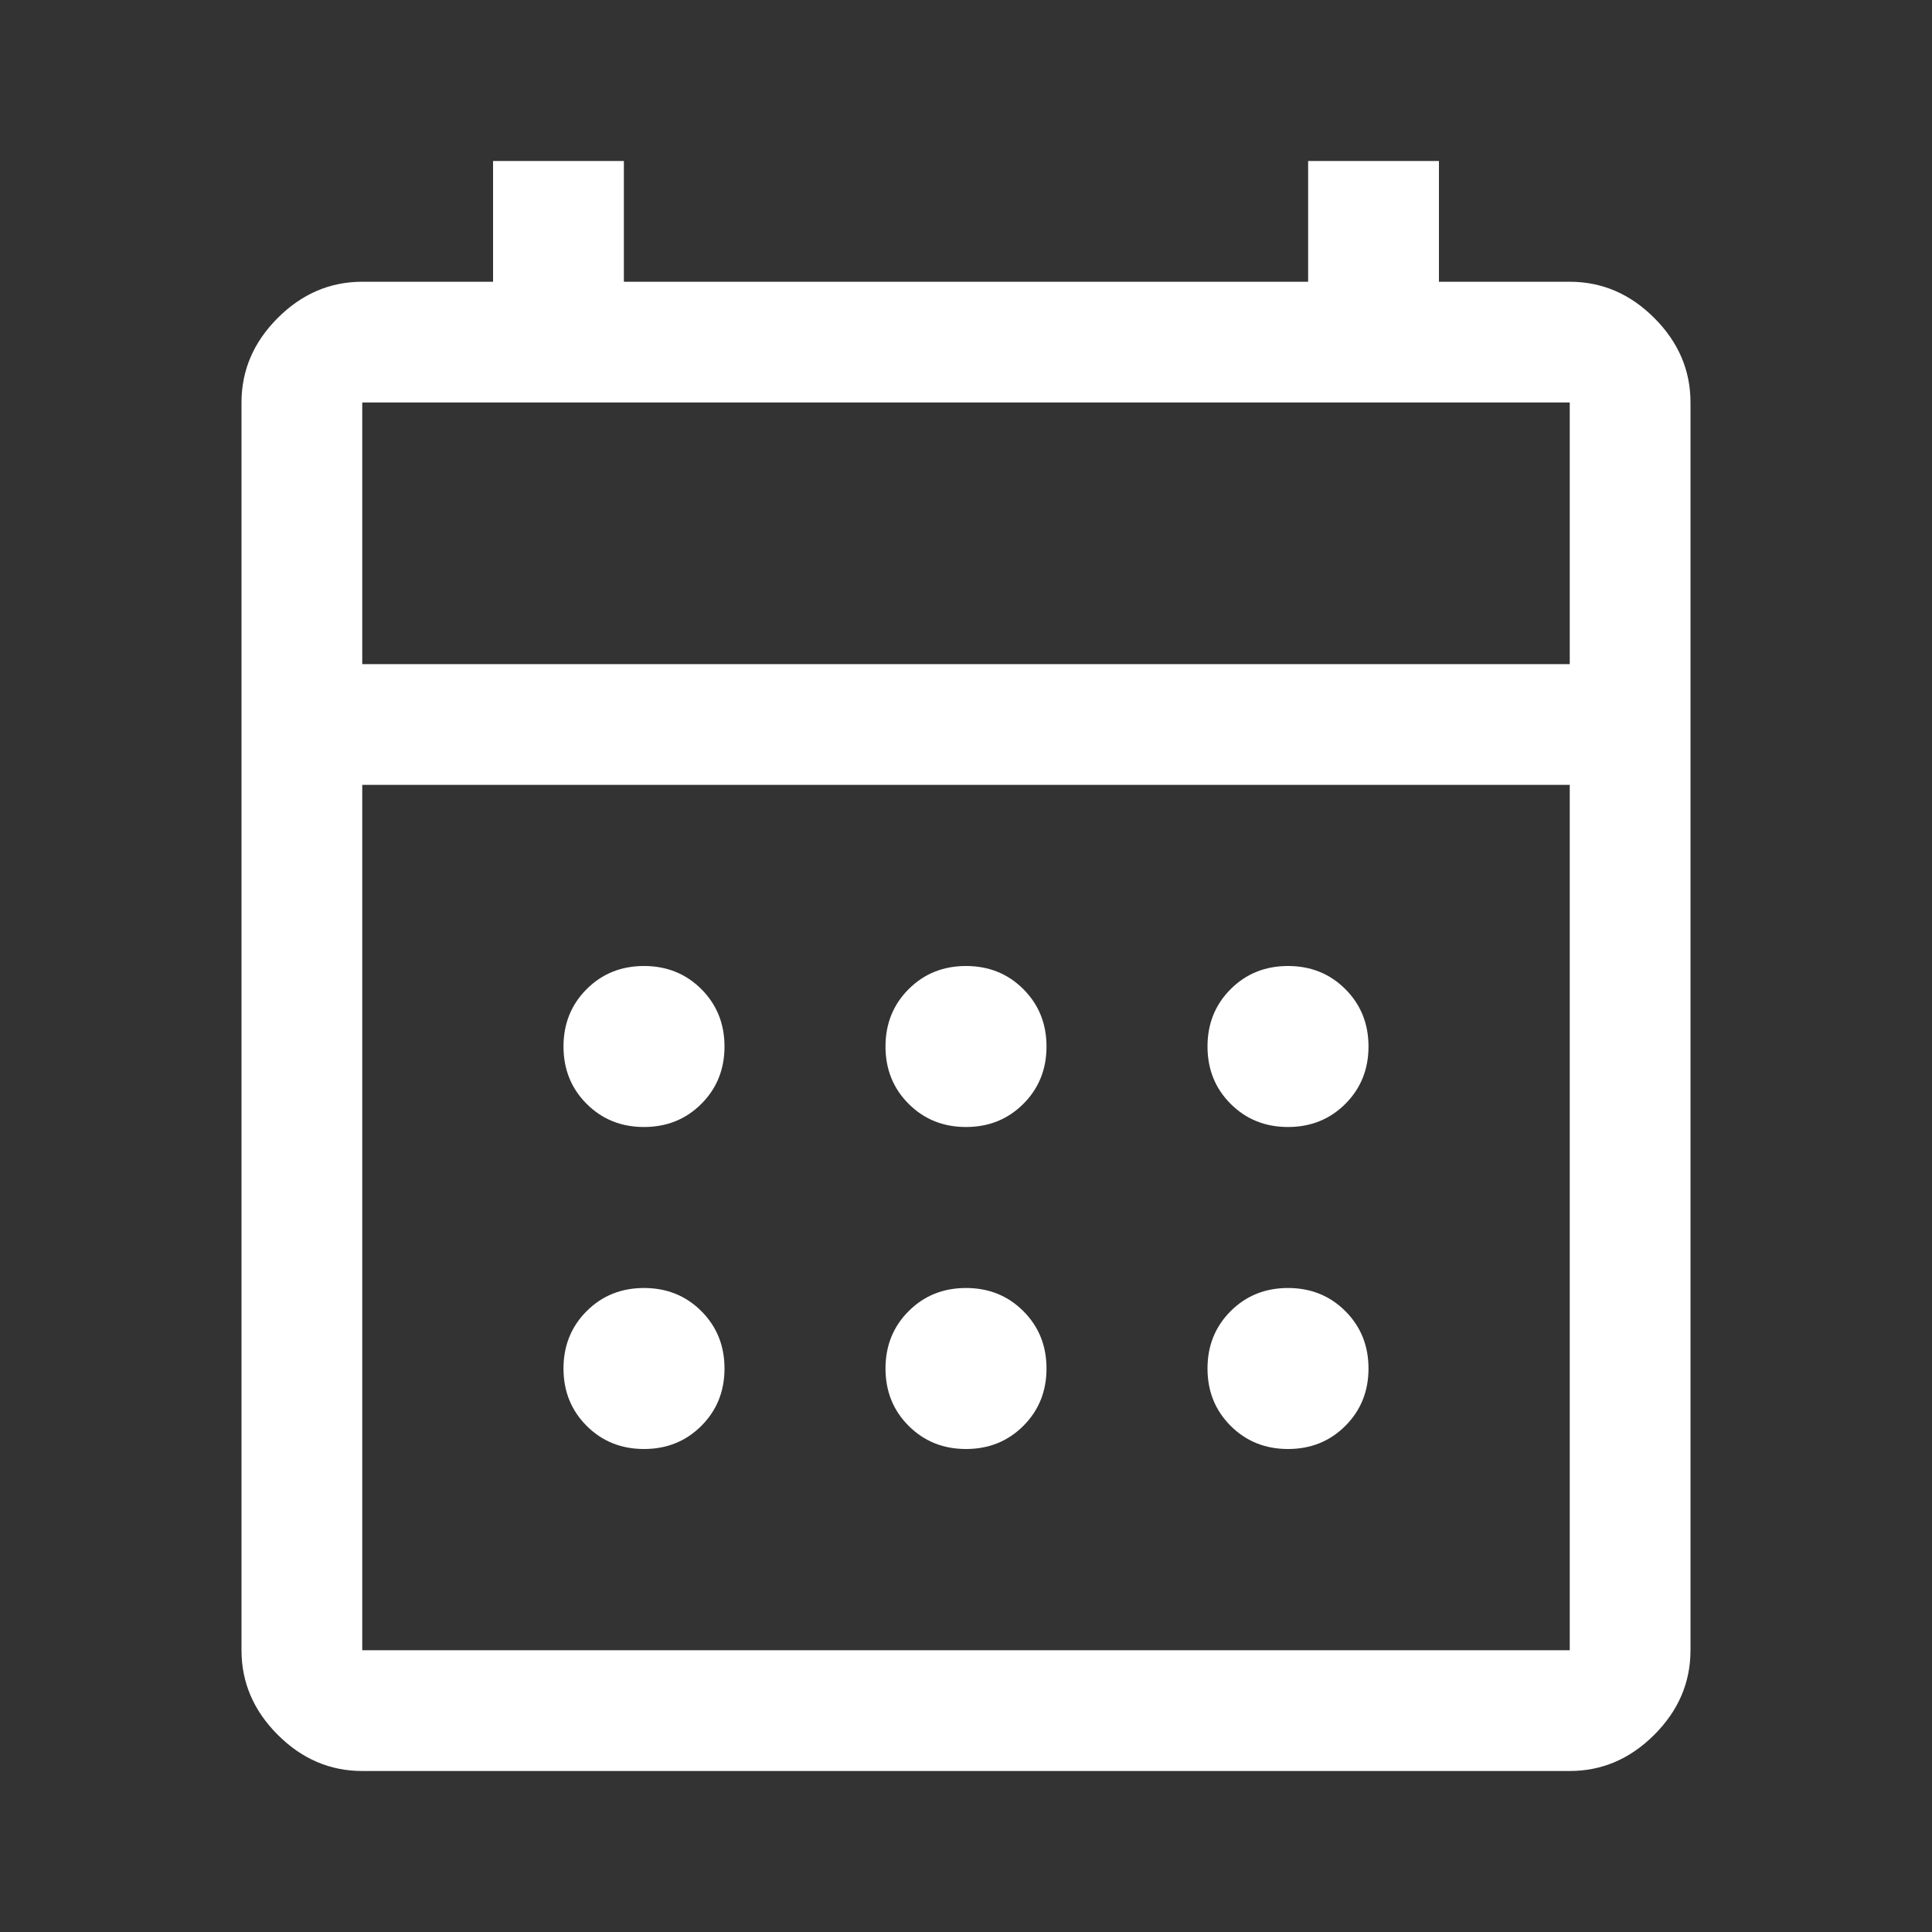 <?xml version="1.0" encoding="UTF-8"?>
<svg width="48px" height="48px" viewBox="0 0 48 48" version="1.1" xmlns="http://www.w3.org/2000/svg" xmlns:xlink="http://www.w3.org/1999/xlink">
    <rect x="0" y="0" width="48" height="48" fill="#333333" stroke="none"/>
    <!-- Generator: Sketch 64 (93537) - https://sketch.com -->
    <title>Slice</title>
    <desc>Created with Sketch.</desc>
    <g id="Page-1" stroke="none" stroke-width="1" fill="none" fill-rule="evenodd">
        <g id="default--19" transform="translate(6, 4)" fill="#FFFFFF" fill-rule="nonzero">
            <path d="M3,40 C2.2,40 1.5,39.7 0.9,39.1 C0.3,38.5 0,37.8 0,37 L0,6 C0,5.2 0.3,4.5 0.9,3.9 C1.5,3.3 2.2,3 3,3 L6.25,3 L6.25,0 L9.5,0 L9.5,3 L26.5,3 L26.5,0 L29.75,0 L29.75,3 L33,3 C33.8,3 34.5,3.3 35.1,3.9 C35.7,4.5 36,5.2 36,6 L36,37 C36,37.8 35.7,38.5 35.1,39.1 C34.5,39.7 33.8,40 33,40 L3,40 Z M3,37 L33,37 L33,15.5 L3,15.5 L3,37 Z M3,12.5 L33,12.5 L33,6 L3,6 L3,12.5 Z M3,12.5 L3,6 L3,12.5 Z M18,24 C17.433,24 16.958,23.808 16.575,23.425 C16.192,23.042 16,22.567 16,22 C16,21.433 16.192,20.958 16.575,20.575 C16.958,20.192 17.433,20 18,20 C18.567,20 19.042,20.192 19.425,20.575 C19.808,20.958 20,21.433 20,22 C20,22.567 19.808,23.042 19.425,23.425 C19.042,23.808 18.567,24 18,24 Z M10,24 C9.433,24 8.958,23.808 8.575,23.425 C8.192,23.042 8,22.567 8,22 C8,21.433 8.192,20.958 8.575,20.575 C8.958,20.192 9.433,20 10,20 C10.567,20 11.042,20.192 11.425,20.575 C11.808,20.958 12,21.433 12,22 C12,22.567 11.808,23.042 11.425,23.425 C11.042,23.808 10.567,24 10,24 Z M26,24 C25.433,24 24.958,23.808 24.575,23.425 C24.192,23.042 24,22.567 24,22 C24,21.433 24.192,20.958 24.575,20.575 C24.958,20.192 25.433,20 26,20 C26.567,20 27.042,20.192 27.425,20.575 C27.808,20.958 28,21.433 28,22 C28,22.567 27.808,23.042 27.425,23.425 C27.042,23.808 26.567,24 26,24 Z M18,32 C17.433,32 16.958,31.808 16.575,31.425 C16.192,31.042 16,30.567 16,30 C16,29.433 16.192,28.958 16.575,28.575 C16.958,28.192 17.433,28 18,28 C18.567,28 19.042,28.192 19.425,28.575 C19.808,28.958 20,29.433 20,30 C20,30.567 19.808,31.042 19.425,31.425 C19.042,31.808 18.567,32 18,32 Z M10,32 C9.433,32 8.958,31.808 8.575,31.425 C8.192,31.042 8,30.567 8,30 C8,29.433 8.192,28.958 8.575,28.575 C8.958,28.192 9.433,28 10,28 C10.567,28 11.042,28.192 11.425,28.575 C11.808,28.958 12,29.433 12,30 C12,30.567 11.808,31.042 11.425,31.425 C11.042,31.808 10.567,32 10,32 Z M26,32 C25.433,32 24.958,31.808 24.575,31.425 C24.192,31.042 24,30.567 24,30 C24,29.433 24.192,28.958 24.575,28.575 C24.958,28.192 25.433,28 26,28 C26.567,28 27.042,28.192 27.425,28.575 C27.808,28.958 28,29.433 28,30 C28,30.567 27.808,31.042 27.425,31.425 C27.042,31.808 26.567,32 26,32 Z" id="Shape"></path>
        </g>
    </g>
</svg>